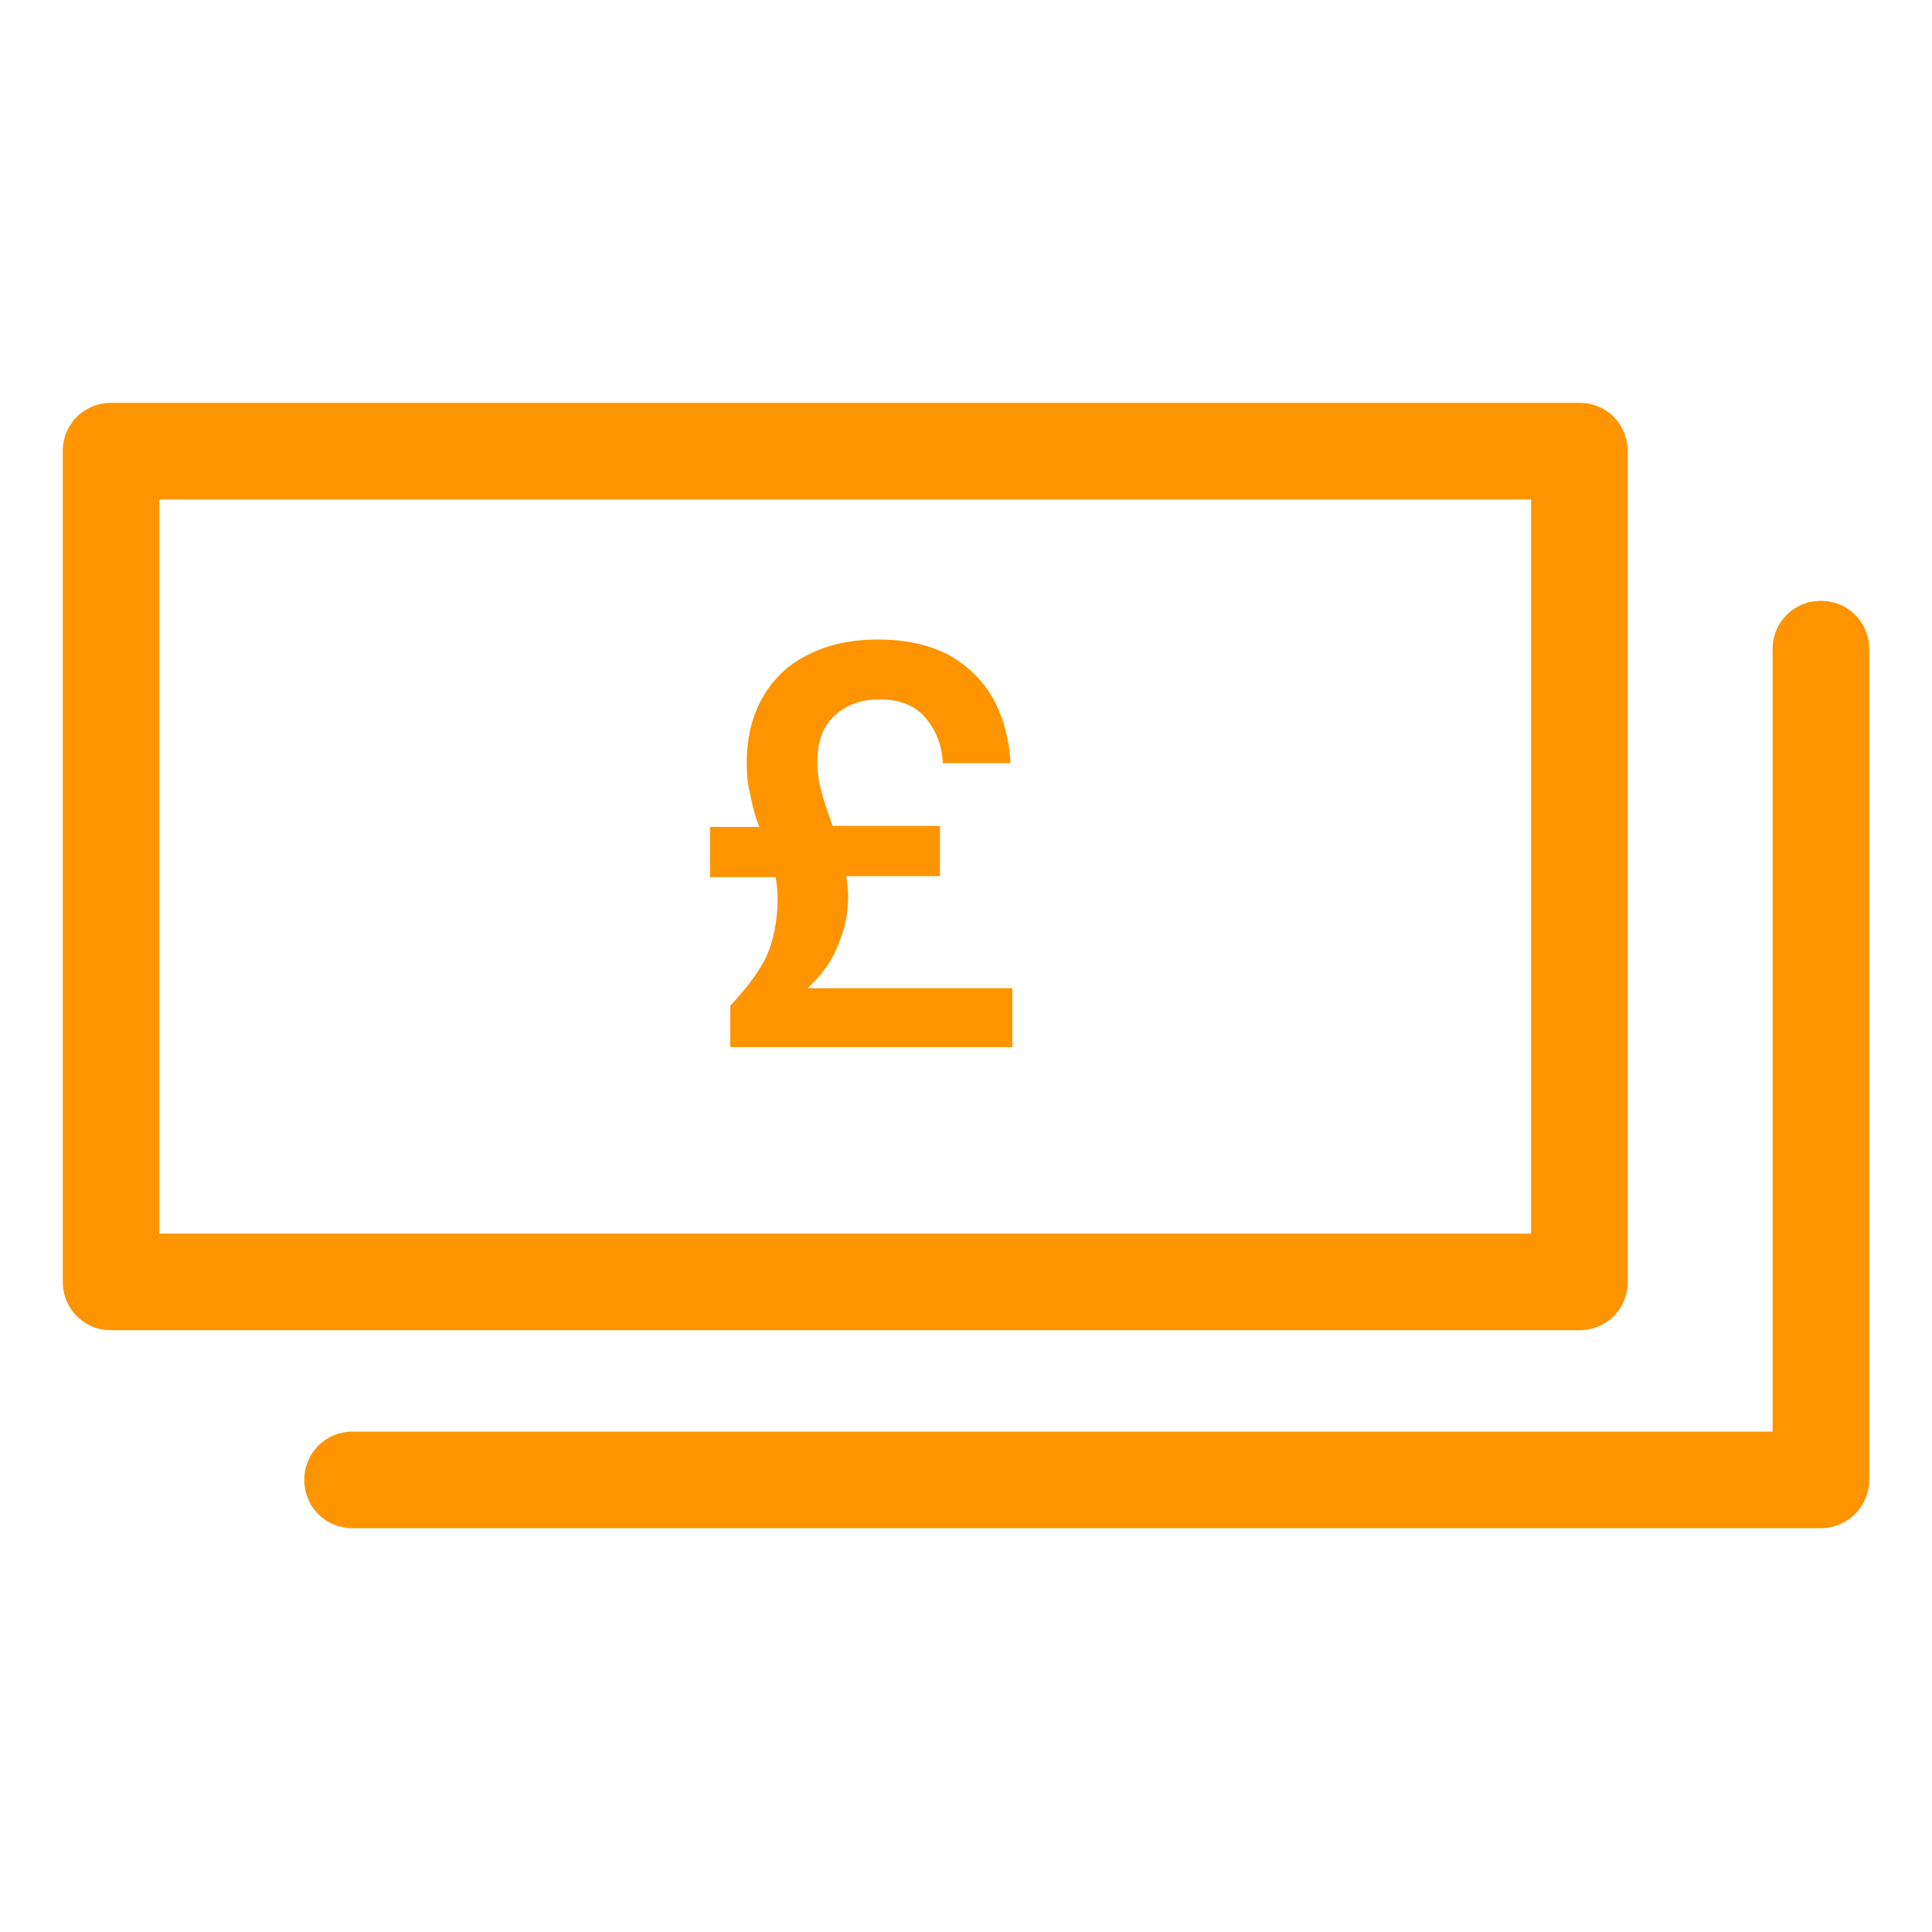 <?xml version="1.0" encoding="UTF-8"?>
<!-- Generator: Adobe Illustrator 27.1.0, SVG Export Plug-In . SVG Version: 6.00 Build 0)  -->
<svg xmlns="http://www.w3.org/2000/svg" xmlns:xlink="http://www.w3.org/1999/xlink" version="1.1" id="Layer_1" x="0px" y="0px" viewBox="0 0 200 200" style="enable-background:new 0 0 200 200;" xml:space="preserve">
<style type="text/css">
	.st0{fill:#FD9400;}
	.st1{fill:#FD9400;stroke:#FD9400;stroke-width:3;stroke-miterlimit:10;}
</style>
<g>
	<g>
		<path class="st0" d="M163.5,137.7h-152c-2.8,0-5-2.2-5-5v-86c0-2.8,2.2-5,5-5h152c2.8,0,5,2.2,5,5v86    C168.5,135.5,166.3,137.7,163.5,137.7z M16.5,127.7h142v-76h-142V127.7z"></path>
	</g>
	<g>
		<path class="st0" d="M188.5,158.2h-152c-2.8,0-5-2.2-5-5s2.2-5,5-5h147v-81c0-2.8,2.2-5,5-5s5,2.2,5,5v86    C193.5,156,191.2,158.2,188.5,158.2z"></path>
	</g>
	<g>
		<g>
			<path class="st0" d="M75.6,108.6v-4.5c1.5-1.6,2.7-3.1,3.6-4.8c0.8-1.6,1.3-3.8,1.3-6.4c0-0.7-0.1-1.4-0.2-2.1h-6.8v-5.2h5.1     c-0.4-1-0.7-2.1-0.9-3.2c-0.3-1.1-0.4-2.3-0.4-3.5c0-2.6,0.6-4.9,1.7-6.8c1.1-1.9,2.7-3.4,4.8-4.4c2-1,4.4-1.5,7.1-1.5     c3,0,5.5,0.6,7.5,1.7c2,1.2,3.5,2.7,4.5,4.6c1,1.9,1.6,4.1,1.7,6.5h-7c-0.1-1.9-0.7-3.4-1.8-4.7c-1.1-1.3-2.7-1.9-4.8-1.9     c-1.7,0-3.3,0.5-4.5,1.6c-1.3,1.1-1.9,2.7-1.9,5c0,1,0.2,2.1,0.5,3.2c0.3,1.1,0.7,2.2,1.1,3.3h11.1v5.2h-9.7     c0.1,0.7,0.2,1.4,0.2,2.1c0,1.6-0.3,3.3-1,4.9c-0.6,1.7-1.7,3.2-3.2,4.6h21.2v6.1H75.6z"></path>
		</g>
	</g>
</g>
</svg>
